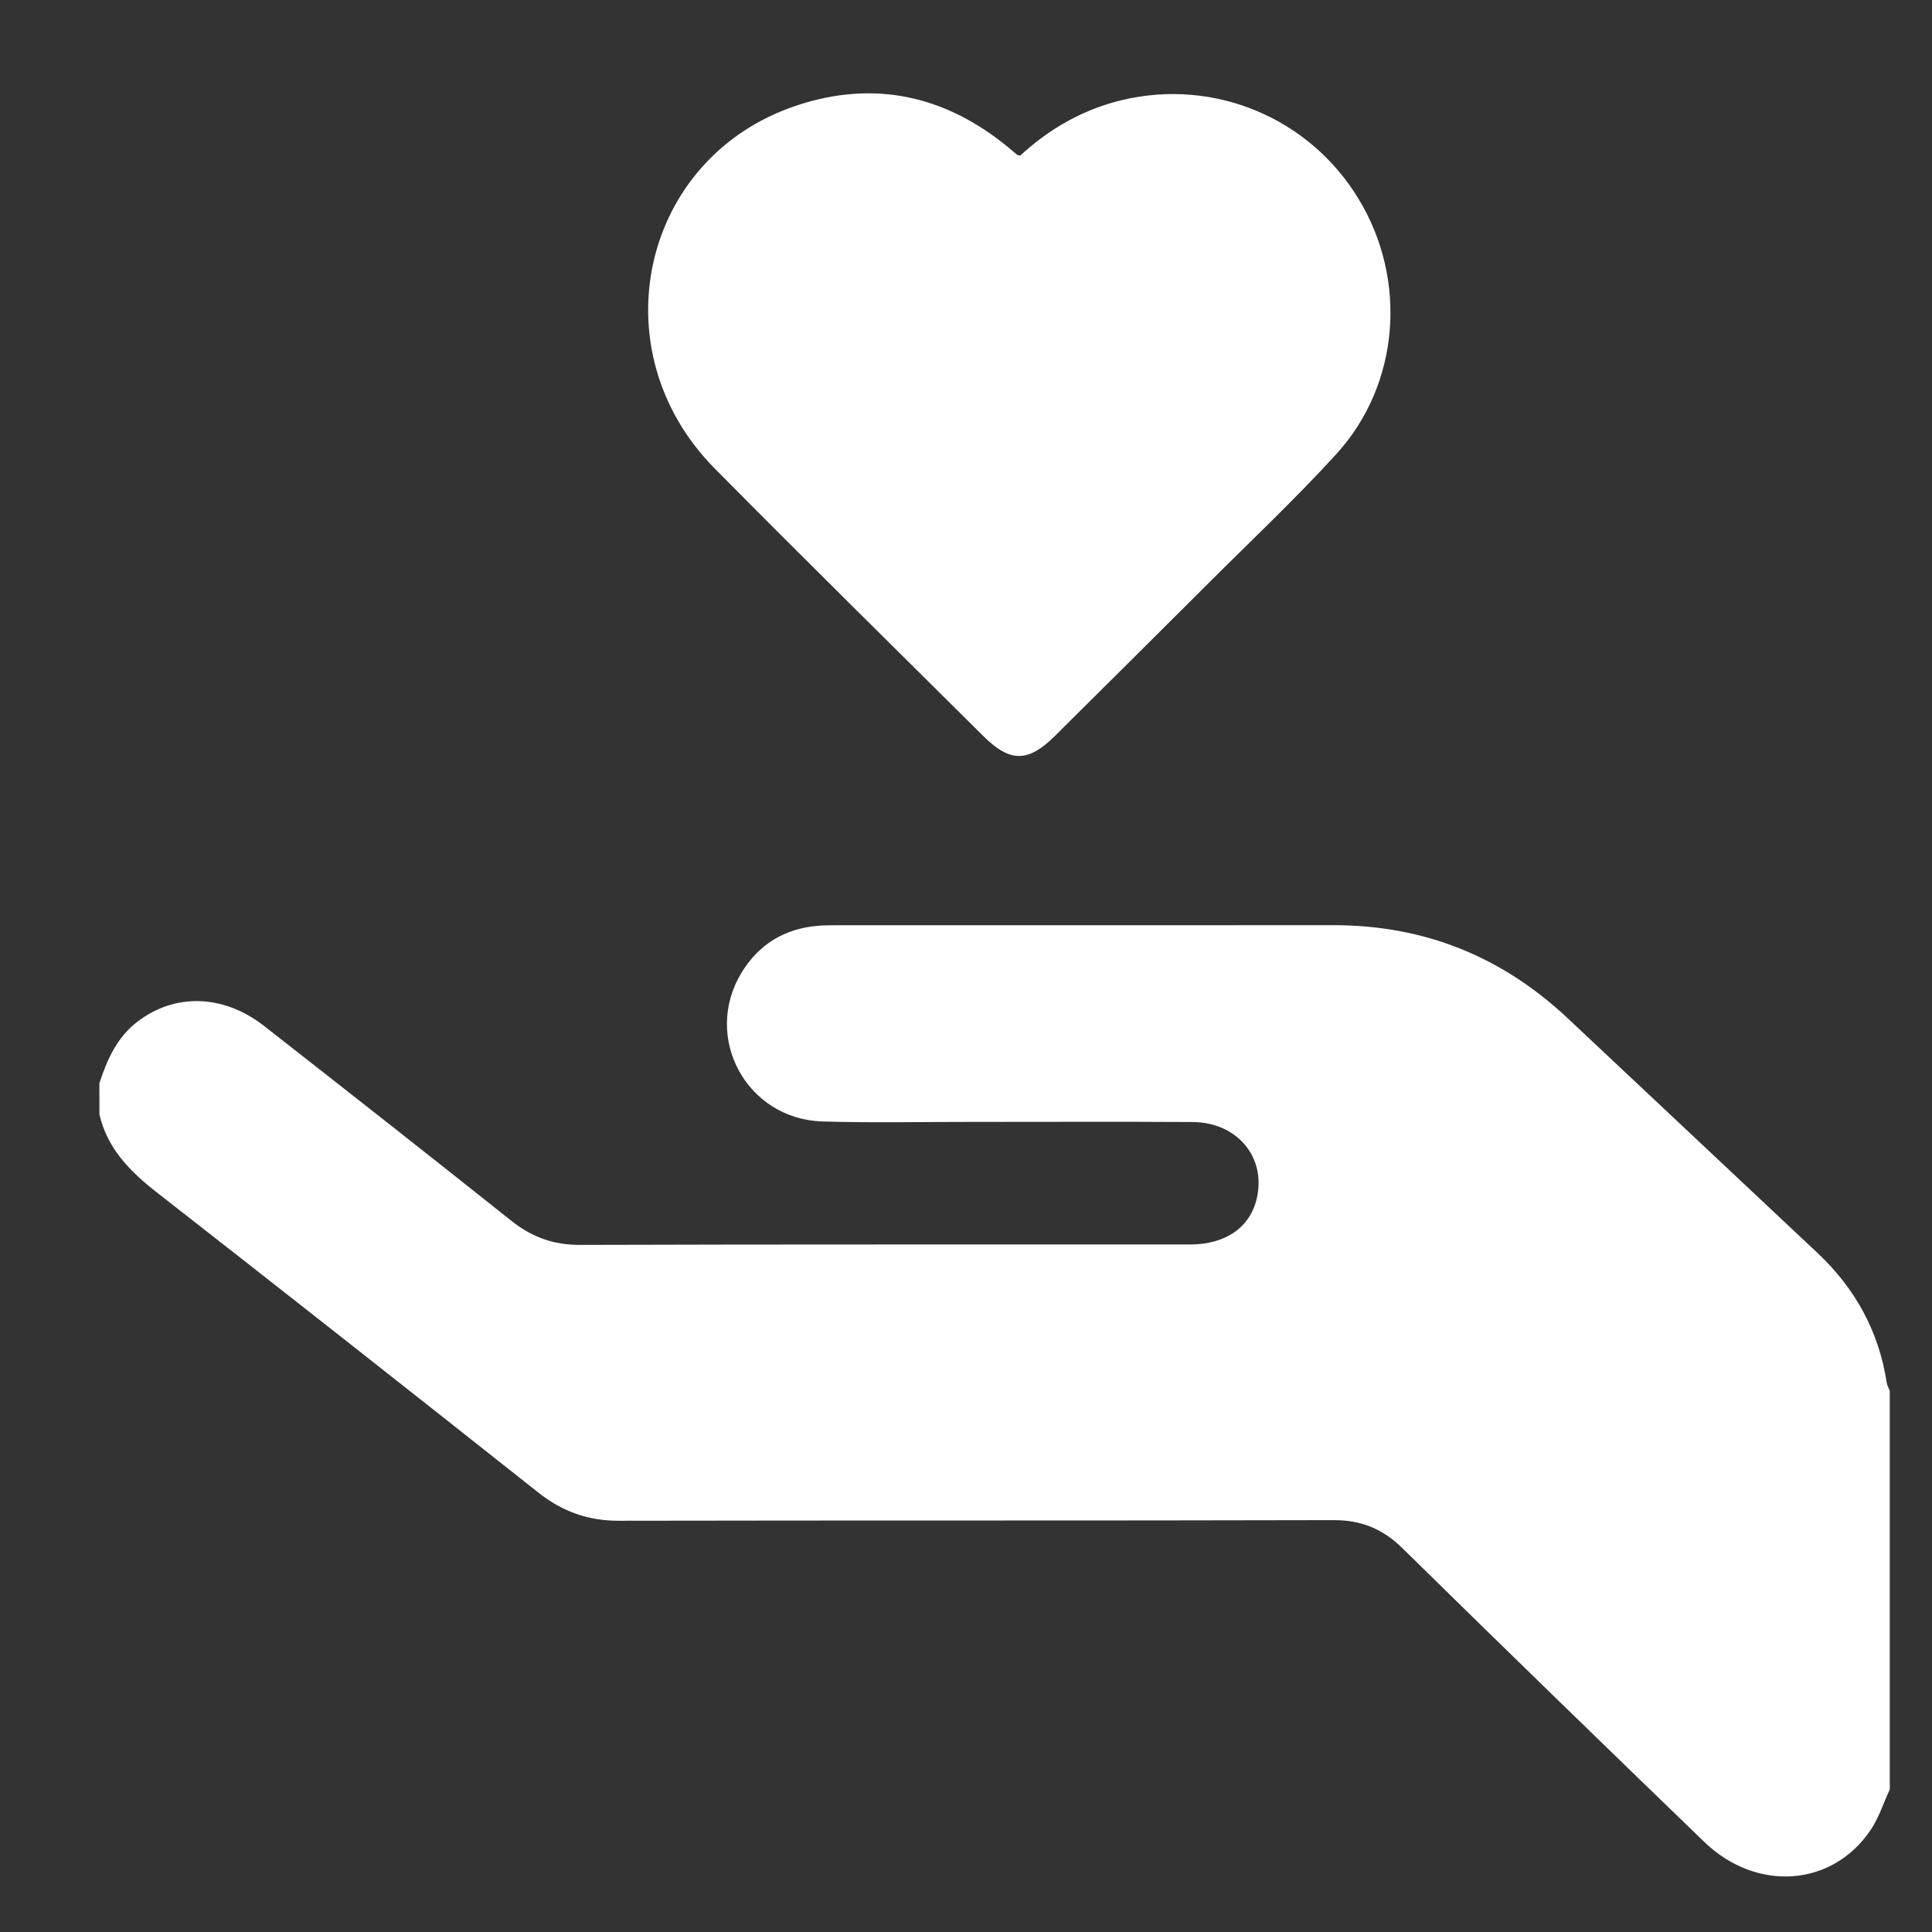 <?xml version="1.0" encoding="utf-8"?>
<!-- Generator: Adobe Illustrator 16.0.0, SVG Export Plug-In . SVG Version: 6.00 Build 0)  -->
<!DOCTYPE svg PUBLIC "-//W3C//DTD SVG 1.1//EN" "http://www.w3.org/Graphics/SVG/1.1/DTD/svg11.dtd">
<svg version="1.1" id="圖層_1" xmlns="http://www.w3.org/2000/svg" xmlns:xlink="http://www.w3.org/1999/xlink" x="0px" y="0px"
	 width="50px" height="50px" viewBox="0 0 50 50" enable-background="new 0 0 50 50" xml:space="preserve">
<rect x="0" y="0" width="50" height="50" fill="#333333" stroke="none"/>
<g>
	<g>
		<path fill="#FFFFFF" d="M-44.756,70.775c-1.145,0-2.303-0.047-3.422-0.092c-1.117-0.045-2.173-0.086-3.213-0.086h-0.22
			c-3.605,0-7.271-0.045-10.814-0.088c-2.469-0.029-5.022-0.061-7.532-0.076c-0.452-0.004-0.903-0.006-1.354-0.006
			c-3.093,0-5.465,0.084-7.691,0.273l-0.018,0.002c-0.121,0.01-0.249,0.014-0.375,0.014c-1.542,0-2.765-0.824-3.272-2.209
			c-0.48-1.313-0.263-2.916,0.597-4.402c1.973-3.404,5.746-5.23,8.376-5.758c0.731-0.148,1.479-0.219,2.287-0.219
			c1.737,0,3.433,0.338,5.074,0.664c1.6,0.318,3.11,0.621,4.617,0.621c2.316,0,4.207-0.756,5.95-2.377
			c2.753-2.561,5.738-5.063,9.277-5.063c0.396,0,0.796,0.032,1.188,0.094c4.007,0.637,7.489,4.902,9.03,8.598
			c0.911,2.184,1.009,4.512,0.267,6.389c-0.658,1.664-1.935,2.834-3.502,3.207C-40.978,70.613-42.645,70.775-44.756,70.775z
			 M-51.402,69.404h0.012c1.056,0,2.169,0.045,3.244,0.088c1.112,0.045,2.263,0.09,3.391,0.09c2.047,0,3.657-0.156,5.066-0.49
			c1.283-0.305,2.282-1.215,2.815-2.559c0.605-1.537,0.512-3.477-0.26-5.322c-1.428-3.426-4.631-7.378-8.29-7.959
			c-0.354-0.057-0.712-0.084-1.065-0.084c-3.24,0-6.071,2.381-8.692,4.818c-1.921,1.787-3.996,2.619-6.535,2.619
			c-1.584,0-3.205-0.322-4.772-0.635c-1.603-0.318-3.26-0.65-4.919-0.65c-0.755,0-1.452,0.066-2.131,0.203
			c-2.64,0.531-6.058,2.365-7.743,5.275c-0.655,1.131-0.838,2.305-0.503,3.219c0.352,0.959,1.223,1.508,2.39,1.508
			c0.104,0,0.211-0.004,0.319-0.014h0.016c2.241-0.191,4.634-0.275,7.749-0.275c0.453,0,0.906,0,1.359,0.004
			c2.513,0.016,5.067,0.047,7.538,0.076c3.542,0.043,7.204,0.088,10.805,0.088H-51.402z"/>
		<path fill="#FFFFFF" d="M-44.756,71.025c-1.116,0-2.244-0.045-3.334-0.088l-0.098-0.004c-1.196-0.049-2.191-0.086-3.203-0.086
			h-0.22c-3.729,0-7.659-0.049-10.817-0.088l-0.437-0.006c-2.332-0.027-4.732-0.057-7.094-0.07
			c-0.451-0.004-0.902-0.006-1.353-0.006c-3.089,0-5.455,0.084-7.67,0.273c-0.146,0.012-0.281,0.016-0.413,0.016
			c-1.651,0-2.962-0.887-3.507-2.373c-0.505-1.381-0.281-3.063,0.616-4.613c2.015-3.479,5.862-5.34,8.543-5.877
			c0.741-0.15,1.505-0.225,2.336-0.225c1.757,0,3.462,0.34,5.11,0.666c1.611,0.322,3.104,0.619,4.581,0.619
			c2.249,0,4.085-0.734,5.78-2.309c2.789-2.596,5.816-5.131,9.447-5.131c0.408,0,0.82,0.033,1.228,0.098
			c4.102,0.651,7.655,4.992,9.222,8.748c0.937,2.244,1.034,4.641,0.269,6.576c-0.688,1.742-2.029,2.967-3.677,3.359
			C-40.936,70.859-42.622,71.025-44.756,71.025z M-71.312,70.178c0.452,0,0.904,0.002,1.356,0.006
			c2.363,0.014,4.764,0.043,7.097,0.07l0.437,0.006c3.157,0.039,7.086,0.088,10.812,0.088h0.22c1.02,0,2.063,0.039,3.224,0.086
			l0.097,0.004c1.086,0.043,2.208,0.088,3.314,0.088c2.094,0,3.743-0.162,5.192-0.506c1.486-0.354,2.699-1.469,3.327-3.057
			c0.718-1.816,0.622-4.076-0.265-6.199c-1.515-3.633-4.927-7.826-8.839-8.447c-0.381-0.061-0.768-0.092-1.149-0.092
			c-3.449,0-6.391,2.469-9.107,4.996c-1.792,1.666-3.736,2.443-6.12,2.443c-1.526,0-3.042-0.303-4.647-0.621
			c-1.655-0.33-3.335-0.664-5.043-0.664c-0.797,0-1.529,0.07-2.237,0.215c-2.58,0.518-6.278,2.303-8.21,5.637
			c-0.822,1.422-1.033,2.949-0.579,4.191c0.469,1.281,1.605,2.045,3.038,2.045c0.119,0,0.24-0.004,0.354-0.014
			C-76.794,70.264-74.416,70.178-71.312,70.178z M-44.756,69.832c-1.121,0-2.263-0.045-3.367-0.088
			c-0.989-0.041-2.179-0.09-3.268-0.09h-0.22c-3.563,0-7.186-0.043-10.69-0.086l-0.911-0.012c-2.221-0.025-4.498-0.053-6.742-0.066
			c-0.452-0.004-0.905-0.004-1.357-0.004c-3.111,0-5.494,0.084-7.728,0.273c-0.129,0.012-0.244,0.016-0.355,0.016
			c-1.278,0-2.235-0.609-2.625-1.672c-0.36-0.984-0.17-2.234,0.522-3.43c1.723-2.975,5.214-4.854,7.91-5.395
			c0.695-0.141,1.409-0.209,2.181-0.209c1.679,0,3.344,0.332,4.954,0.652c1.571,0.313,3.178,0.633,4.737,0.633
			c2.471,0,4.494-0.811,6.365-2.551c2.658-2.473,5.532-4.887,8.862-4.887c0.372,0,0.744,0.029,1.104,0.086
			c3.753,0.598,7.027,4.623,8.481,8.109c0.796,1.906,0.892,3.914,0.262,5.512c-0.564,1.424-1.626,2.385-2.99,2.711
			C-41.063,69.674-42.69,69.832-44.756,69.832z M-71.312,68.986c0.454,0,0.907,0,1.36,0.004c2.246,0.014,4.523,0.041,6.745,0.066
			l0.911,0.012c3.503,0.043,7.125,0.086,10.685,0.086h0.208c1.11,0,2.306,0.049,3.266,0.088c1.133,0.045,2.27,0.09,3.381,0.09
			c2.025,0,3.617-0.152,5.009-0.482c1.2-0.287,2.139-1.143,2.641-2.408c0.582-1.477,0.488-3.35-0.258-5.135
			c-1.402-3.363-4.535-7.242-8.099-7.809c-0.335-0.053-0.681-0.08-1.026-0.08c-3.148,0-5.937,2.348-8.522,4.752
			c-1.969,1.832-4.099,2.686-6.705,2.686c-1.608,0-3.239-0.324-4.817-0.639c-1.604-0.318-3.245-0.646-4.874-0.646
			c-0.738,0-1.419,0.064-2.082,0.199c-2.586,0.52-5.931,2.314-7.576,5.154c-0.617,1.066-0.794,2.162-0.485,3.008
			c0.341,0.932,1.25,1.434,2.451,1.332C-76.833,69.07-74.437,68.986-71.312,68.986z"/>
	</g>
</g>
<path fill="#FFFFFF" d="M-66.064,93.131c0.042,0.066-3.793,5.405-4.057,5.968c-1.121,2.394-1.793,5.931,0.209,8.069
	c1.824,1.947,5.753,2.211,7.632,0.245c2.185-2.284,1.03-6.339-0.403-8.703C-65.84,93.502-66.049,93.156-66.064,93.131z"/>
<path fill="#FFFFFF" d="M-54.104,89.1c0.034,0.049-1.513,2.43-1.681,2.686c-1.272,1.927-1.963,5.627,0.037,7.297
	c1.256,1.049,3.282,0.993,4.373-0.27c1.371-1.586,0.575-4.26-0.386-5.846C-54.002,89.268-54.1,89.106-54.104,89.1z"/>
<path fill="#FFFFFF" d="M-68.06,115.983c-5.661,0-11.262-1.766-15.06-4.828l1.458-1.81c3.836,3.094,10.054,4.745,15.845,4.212
	c3.342-0.31,6.541-1.502,9.634-2.657c5.976-2.228,12.154-4.531,19.184-0.312l1.69,1.014l-1.196,1.991l-1.689-1.014
	c-6.071-3.644-11.218-1.724-17.176,0.5c-3.234,1.205-6.581,2.452-10.232,2.792C-66.418,115.945-67.24,115.983-68.06,115.983z"/>
<g>
	<path fill="#FFFFFF" d="M-80.341,118.563c-0.332-0.226-0.661-0.471-0.986-0.731l0.973-1.206c0.291,0.234,0.584,0.451,0.883,0.653
		L-80.341,118.563z"/>
	<path fill="#FFFFFF" d="M-70.538,121.187c-0.233,0-0.467-0.002-0.697-0.006l0.036-1.549c0.737,0.017,1.481,0.002,2.238-0.03
		l0.069,1.547C-69.447,121.174-69.995,121.187-70.538,121.187z M-72.809,121.094c-0.824-0.071-1.619-0.189-2.362-0.35l0.327-1.513
		c0.681,0.146,1.41,0.253,2.169,0.317L-72.809,121.094z M-67.344,121.056l-0.113-1.544c0.552-0.043,1.112-0.089,1.677-0.142
		c0.19-0.017,0.378-0.038,0.567-0.062l0.189,1.539c-0.203,0.025-0.409,0.046-0.615,0.065
		C-66.213,120.966-66.781,121.016-67.344,121.056z M-63.462,120.599l-0.297-1.521c0.706-0.137,1.411-0.31,2.158-0.526l0.433,1.487
		C-61.96,120.271-62.71,120.451-63.462,120.599z M-76.723,120.329c-0.774-0.251-1.526-0.567-2.232-0.936l0.719-1.372
		c0.629,0.329,1.299,0.609,1.992,0.835L-76.723,120.329z M-59.677,119.568l-0.5-1.467c0.72-0.244,1.425-0.508,2.12-0.779
		l0.563,1.443C-58.21,119.044-58.936,119.317-59.677,119.568z M-56.066,118.194l-0.579-1.438l0.335-0.135
		c0.604-0.244,1.204-0.486,1.803-0.719l0.563,1.443c-0.592,0.23-1.186,0.471-1.784,0.713L-56.066,118.194z M-39.94,117.446
		c-0.653-0.373-1.315-0.691-1.966-0.95l0.572-1.439c0.717,0.284,1.443,0.634,2.159,1.043L-39.94,117.446z M-52.535,116.82
		l-0.52-1.461c0.813-0.288,1.548-0.521,2.246-0.705l0.397,1.498C-51.067,116.327-51.762,116.544-52.535,116.82z M-43.273,116.034
		c-0.697-0.191-1.409-0.324-2.116-0.39l0.144-1.543c0.798,0.074,1.602,0.222,2.386,0.438L-43.273,116.034z M-48.981,115.828
		l-0.277-1.524c0.832-0.151,1.615-0.233,2.396-0.255l0.039,1.549C-47.524,115.617-48.229,115.69-48.981,115.828z"/>
	<path fill="#FFFFFF" d="M-39.265,117.765c-0.362-0.255-0.942-0.643-0.943-0.643l0.858-1.29c0,0,0.604,0.402,0.979,0.666
		L-39.265,117.765z"/>
</g>
<g>
	<path fill-rule="evenodd" clip-rule="evenodd" fill="#FFFFFF" d="M2.572,28.032c0.2-0.605,0.448-1.175,0.974-1.582
		c0.969-0.753,2.234-0.724,3.292,0.104c2.136,1.673,4.272,3.347,6.393,5.038c0.533,0.425,1.093,0.628,1.781,0.626
		c5.262-0.017,10.523-0.008,15.786-0.011c0.927,0,1.563-0.449,1.731-1.207c0.236-1.054-0.512-1.954-1.662-1.962
		c-1.945-0.012-3.89-0.002-5.834-0.003c-1.252,0-2.504,0.026-3.754-0.012c-1.955-0.062-3.098-2.167-2.096-3.837
		c0.447-0.746,1.123-1.157,1.995-1.227c0.135-0.012,0.271-0.013,0.408-0.013c4.312-0.001,8.624,0.002,12.934-0.002
		c2.343,0,4.354,0.813,6.057,2.413c2.153,2.024,4.308,4.046,6.46,6.07c0.977,0.919,1.589,2.031,1.792,3.362
		c0.011,0.069,0.052,0.137,0.078,0.206c0,3.438,0,6.876,0,10.316c-0.162,0.349-0.28,0.727-0.492,1.044
		c-0.992,1.479-2.955,1.621-4.313,0.31c-2.613-2.525-5.22-5.055-7.811-7.601c-0.508-0.498-1.062-0.724-1.772-0.723
		c-6.166,0.016-12.331,0.004-18.497,0.016c-0.793,0.003-1.462-0.234-2.08-0.722c-3.285-2.6-6.575-5.194-9.878-7.771
		c-0.696-0.543-1.284-1.133-1.491-2.021C2.572,28.576,2.572,28.304,2.572,28.032z"/>
	<path fill-rule="evenodd" clip-rule="evenodd" fill="#FFFFFF" d="M26.405,4.025c0.747-0.688,1.62-1.194,2.642-1.437
		c2.38-0.565,4.841,0.459,6.115,2.563c1.269,2.09,1.065,4.795-0.575,6.597c-1.076,1.18-2.244,2.276-3.373,3.406
		c-1.303,1.299-2.606,2.597-3.913,3.892c-0.693,0.689-1.162,0.691-1.851,0.005c-2.322-2.307-4.654-4.601-6.955-6.928
		c-3.029-3.065-1.9-8.062,2.129-9.395c1.997-0.662,3.834-0.259,5.461,1.078c0.082,0.067,0.16,0.136,0.243,0.203
		C26.339,4.017,26.356,4.015,26.405,4.025z"/>
</g>
<path fill-rule="evenodd" clip-rule="evenodd" fill="#FFFFFF" d="M-68.264,23.642c-0.996-0.245-2.038-0.376-2.978-0.756
	c-3.906-1.579-6.288-4.476-6.878-8.653c-0.568-4.017,0.81-7.379,3.937-9.987c0.278-0.233,0.378-0.46,0.378-0.813
	c-0.01-6.818-0.013-13.634-0.005-20.45c0.003-3.223,2.02-5.762,5.112-6.474c0.207-0.048,0.413-0.1,0.618-0.149
	c0.492,0,0.984,0,1.476,0c0.943,0.217,1.876,0.451,2.699,0.996c1.899,1.262,2.944,3.018,3.022,5.305
	c0.042,1.257,0.007,2.518,0.007,3.804c-1.01,0-1.986,0-3.021,0c0-0.189,0.001-0.354,0-0.517c-0.008-1.124,0.023-2.248-0.032-3.369
	c-0.087-1.795-1.623-3.191-3.434-3.179c-1.794,0.012-3.282,1.4-3.399,3.175c-0.016,0.246-0.023,0.492-0.023,0.738
	c0,7.248-0.004,14.495,0.008,21.743c0,0.388-0.121,0.6-0.454,0.799c-2.212,1.328-3.546,3.267-3.938,5.829
	c-0.527,3.456,1.608,7.1,4.891,8.36c4.628,1.777,9.594-0.839,10.644-5.677c0.69-3.181-0.544-6.497-3.685-8.424
	c-0.433-0.266-0.597-0.536-0.592-1.05c0.028-2.909,0.014-5.817,0.014-8.725c0-0.181,0-0.363,0-0.573c1.021,0,1.995,0,3.027,0
	c0,0.17,0,0.334,0,0.498c0,2.478,0.004,4.956-0.007,7.433c-0.001,0.287,0.079,0.473,0.307,0.661
	c2.984,2.428,4.415,5.597,4.083,9.408c-0.384,4.39-2.729,7.494-6.783,9.223c-0.987,0.422-2.095,0.558-3.149,0.825
	C-67.034,23.642-67.65,23.642-68.264,23.642z"/>
<path fill-rule="evenodd" clip-rule="evenodd" fill="#FFFFFF" d="M-68.848-16.019c1.031,0,1.992,0,3.011,0c0,0.221,0,0.418,0,0.612
	c0,7.77,0.003,15.54-0.008,23.309c-0.001,0.377,0.114,0.545,0.463,0.71c1.797,0.847,2.792,2.278,2.855,4.275
	c0.058,1.904-0.799,3.356-2.433,4.304c-1.72,0.996-3.472,0.909-5.092-0.197c-1.621-1.104-2.343-2.719-2.068-4.672
	c0.239-1.696,1.181-2.955,2.747-3.676c0.42-0.194,0.538-0.402,0.537-0.85c-0.016-7.723-0.012-15.448-0.012-23.171
	C-68.848-15.572-68.848-15.771-68.848-16.019z"/>
<path fill-rule="evenodd" clip-rule="evenodd" fill="#FFFFFF" d="M-63.892-7.508c0-0.931-0.007-1.85,0.009-2.767
	c0.001-0.074,0.143-0.208,0.222-0.209c0.917-0.015,1.833-0.01,2.771-0.01c0,1.019,0,1.984,0,2.986
	C-61.875-7.508-62.86-7.508-63.892-7.508z"/>
<g>
	<rect x="-53.145" y="-18.743" fill="#FFFFFF" width="1.807" height="12.791"/>
	<polygon fill="#FFFFFF" points="-49.409,-10.596 -48.045,-9.411 -52.243,-4.574 -56.44,-9.411 -55.076,-10.596 -52.243,-7.33 	"/>
</g>
<g>
	<rect x="-73.63" y="45.313" fill="#FFFFFF" width="1.807" height="10.703"/>
	<polygon fill="#FFFFFF" points="-75.56,49.956 -76.923,48.771 -72.726,43.935 -68.529,48.771 -69.893,49.956 -72.726,46.69 	"/>
</g>
<g>
	<rect x="-61.315" y="45.387" fill="#FFFFFF" width="1.807" height="10.703"/>
	<polygon fill="#FFFFFF" points="-63.245,50.031 -64.608,48.846 -60.411,44.01 -56.214,48.846 -57.578,50.031 -60.411,46.766 	"/>
</g>
<g>
	<rect x="-49.57" y="39.189" fill="#FFFFFF" width="1.807" height="10.703"/>
	<polygon fill="#FFFFFF" points="-51.5,43.833 -52.863,42.648 -48.666,37.812 -44.469,42.648 -45.833,43.833 -48.666,40.567 	"/>
</g>
</svg>
